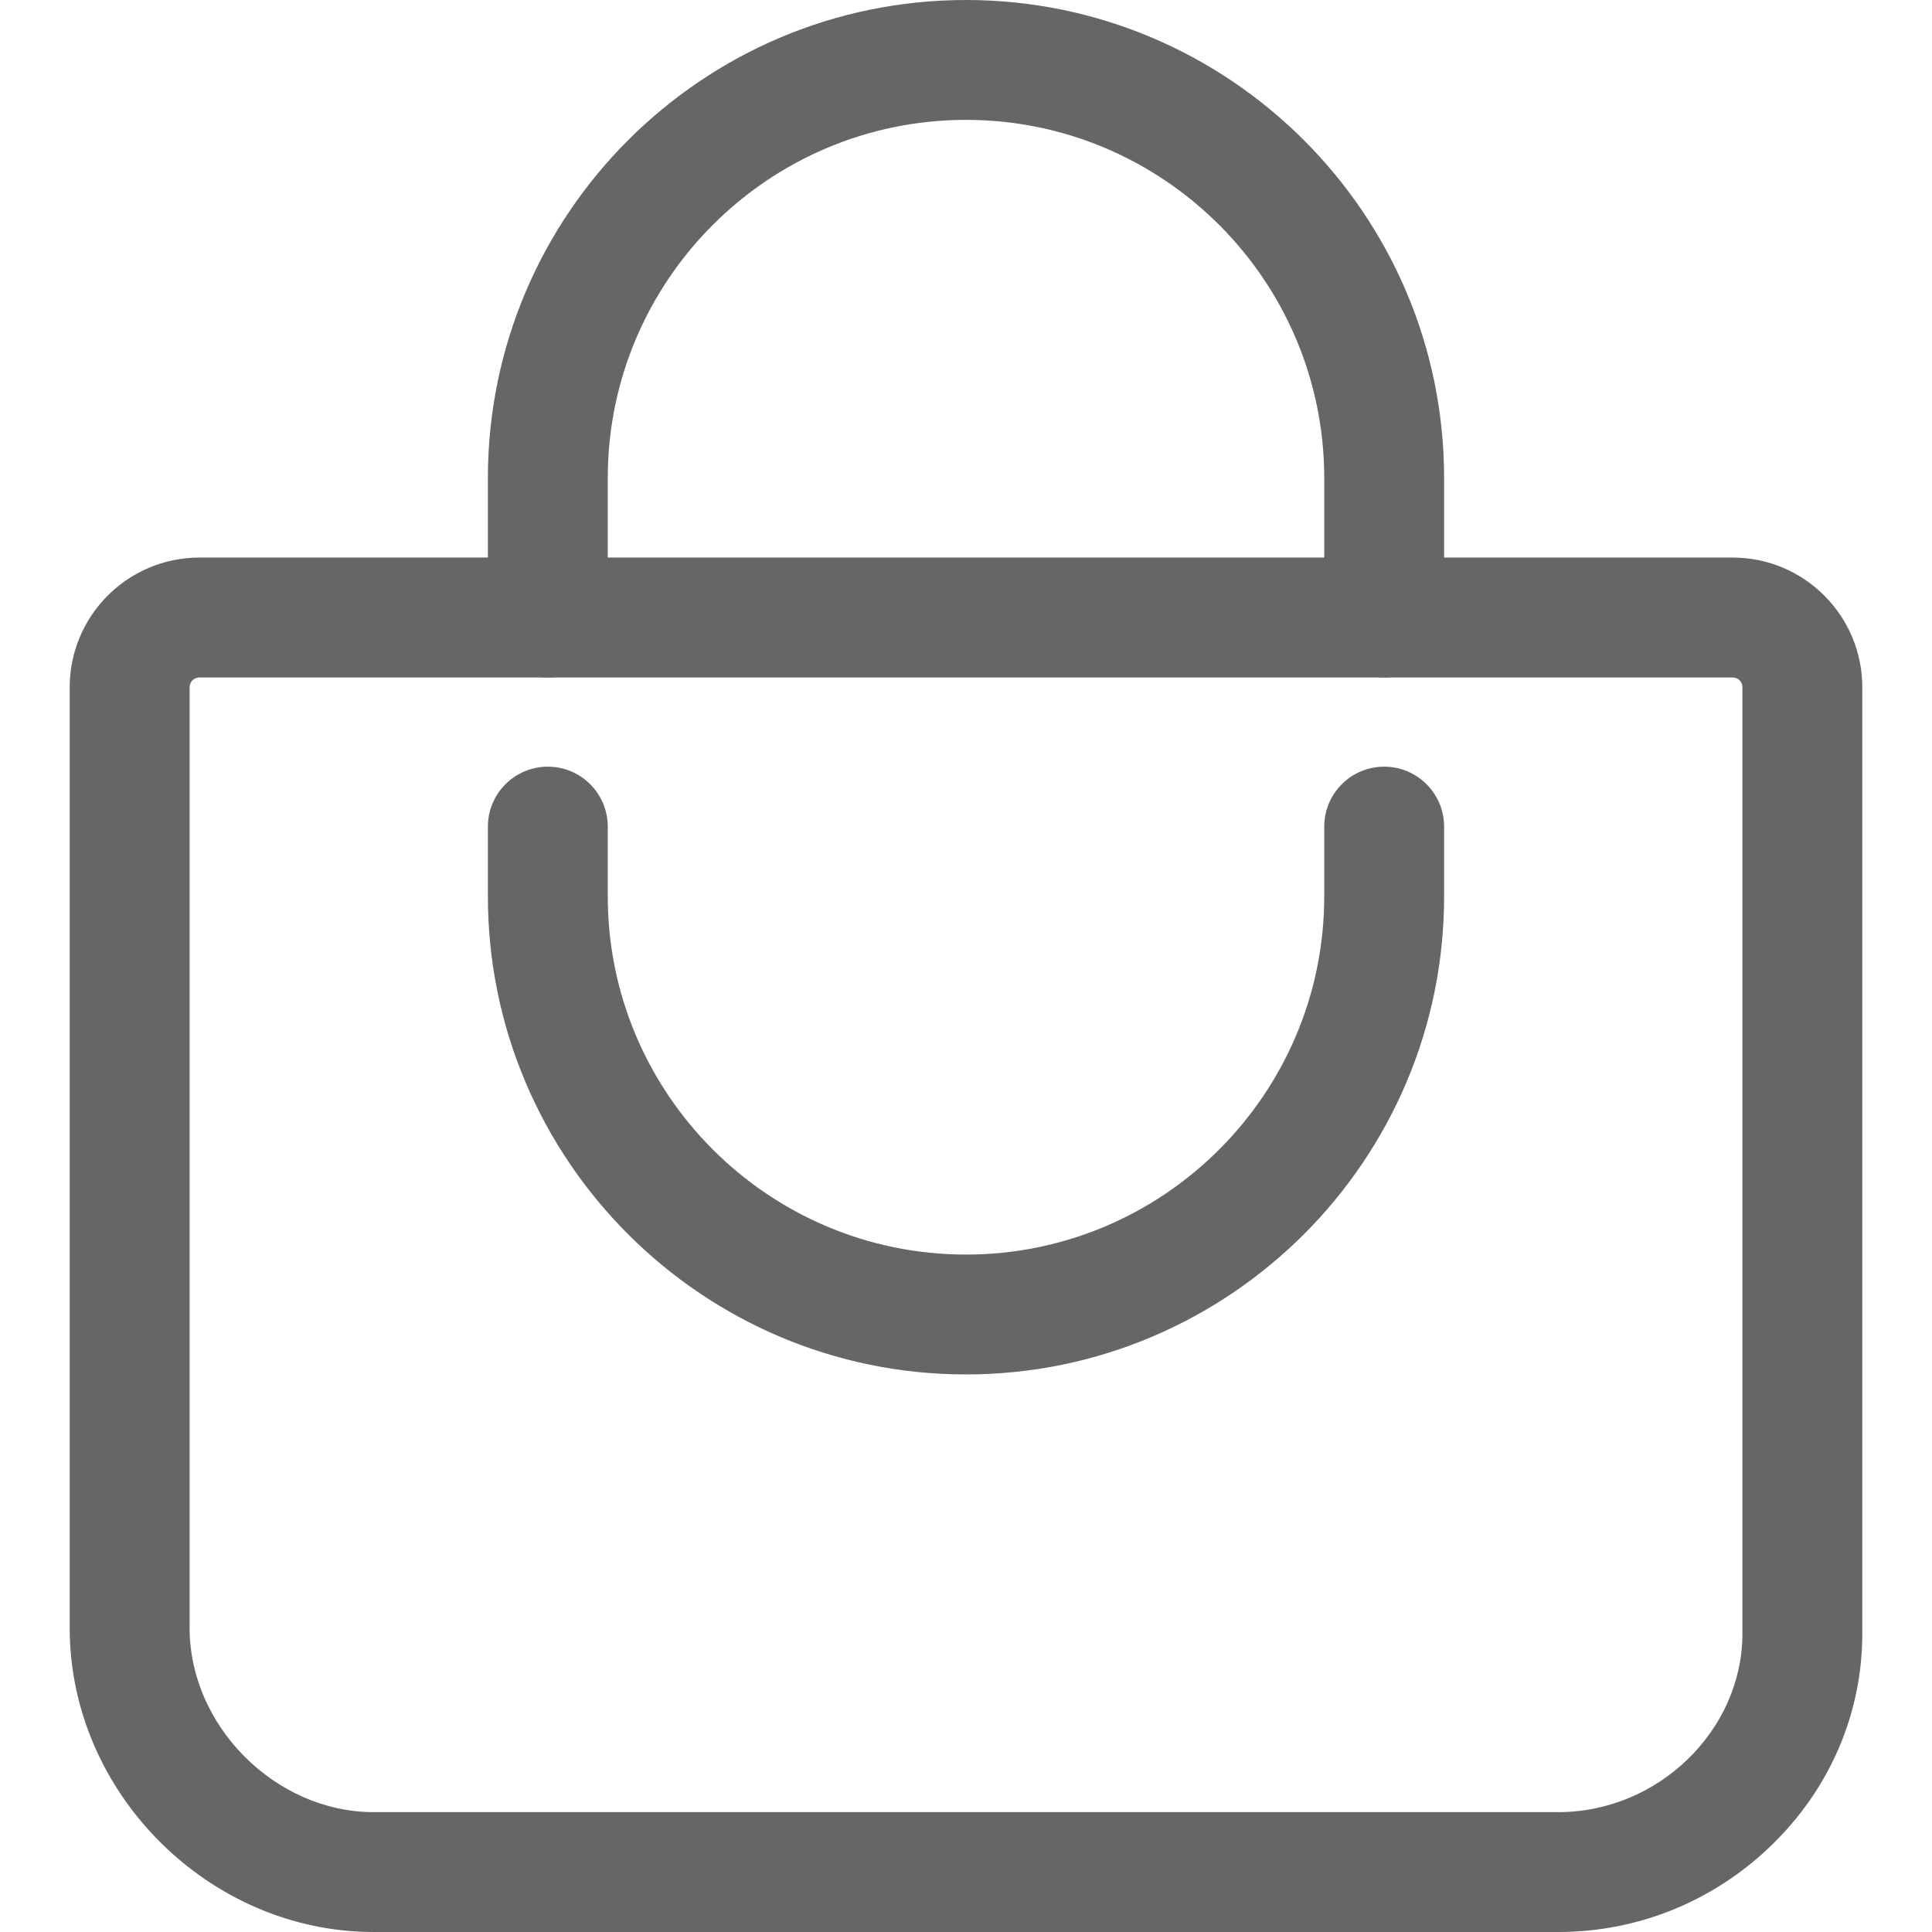 <?xml version="1.0" encoding="utf-8"?>
<!-- Generator: Adobe Illustrator 16.0.0, SVG Export Plug-In . SVG Version: 6.00 Build 0)  -->
<!DOCTYPE svg PUBLIC "-//W3C//DTD SVG 1.1//EN" "http://www.w3.org/Graphics/SVG/1.1/DTD/svg11.dtd">
<svg version="1.1" id="icons" xmlns="http://www.w3.org/2000/svg" xmlns:xlink="http://www.w3.org/1999/xlink" x="0px" y="0px"
	 width="64px" height="64px" viewBox="265.64 388.945 64 64" enable-background="new 265.64 388.945 64 64" xml:space="preserve">
<g>
	<path fill="#666666" d="M317.265,452.945h-39.249c-5.457,0-10.067-4.61-10.067-10.067V411.71c0-2.368,1.927-4.295,4.295-4.295
		h50.793c2.368,0,4.294,1.927,4.294,4.295v31.349c0,2.642-1.068,5.132-3.008,7.013C322.412,451.924,319.906,452.945,317.265,452.945
		z M272.244,411.387c-0.178,0-0.323,0.145-0.323,0.323v31.168c0,3.247,2.848,6.096,6.095,6.096h39.249
		c3.304,0,6.095-2.709,6.095-5.915V411.71c0-0.178-0.145-0.323-0.322-0.323H272.244z"/>
</g>
<g>
	<path fill="#666666" d="M311.493,411.387c-1.097,0-1.986-0.889-1.986-1.986v-4.618c0-6.543-5.323-11.867-11.867-11.867
		s-11.867,5.323-11.867,11.867v4.618c0,1.097-0.889,1.986-1.986,1.986s-1.985-0.889-1.985-1.986v-4.618
		c0-8.733,7.105-15.838,15.838-15.838c8.733,0,15.838,7.105,15.838,15.838v4.618C313.479,410.498,312.59,411.387,311.493,411.387z"
		/>
</g>
<g>
	<path fill="#666666" d="M297.64,434.475c-8.733,0-15.838-7.105-15.838-15.838v-2.309c0-1.097,0.889-1.986,1.985-1.986
		s1.986,0.889,1.986,1.986v2.309c0,6.543,5.324,11.867,11.867,11.867s11.867-5.323,11.867-11.867v-2.309
		c0-1.097,0.89-1.986,1.986-1.986s1.985,0.889,1.985,1.986v2.309C313.479,427.369,306.373,434.475,297.64,434.475z"/>
</g>
</svg>

